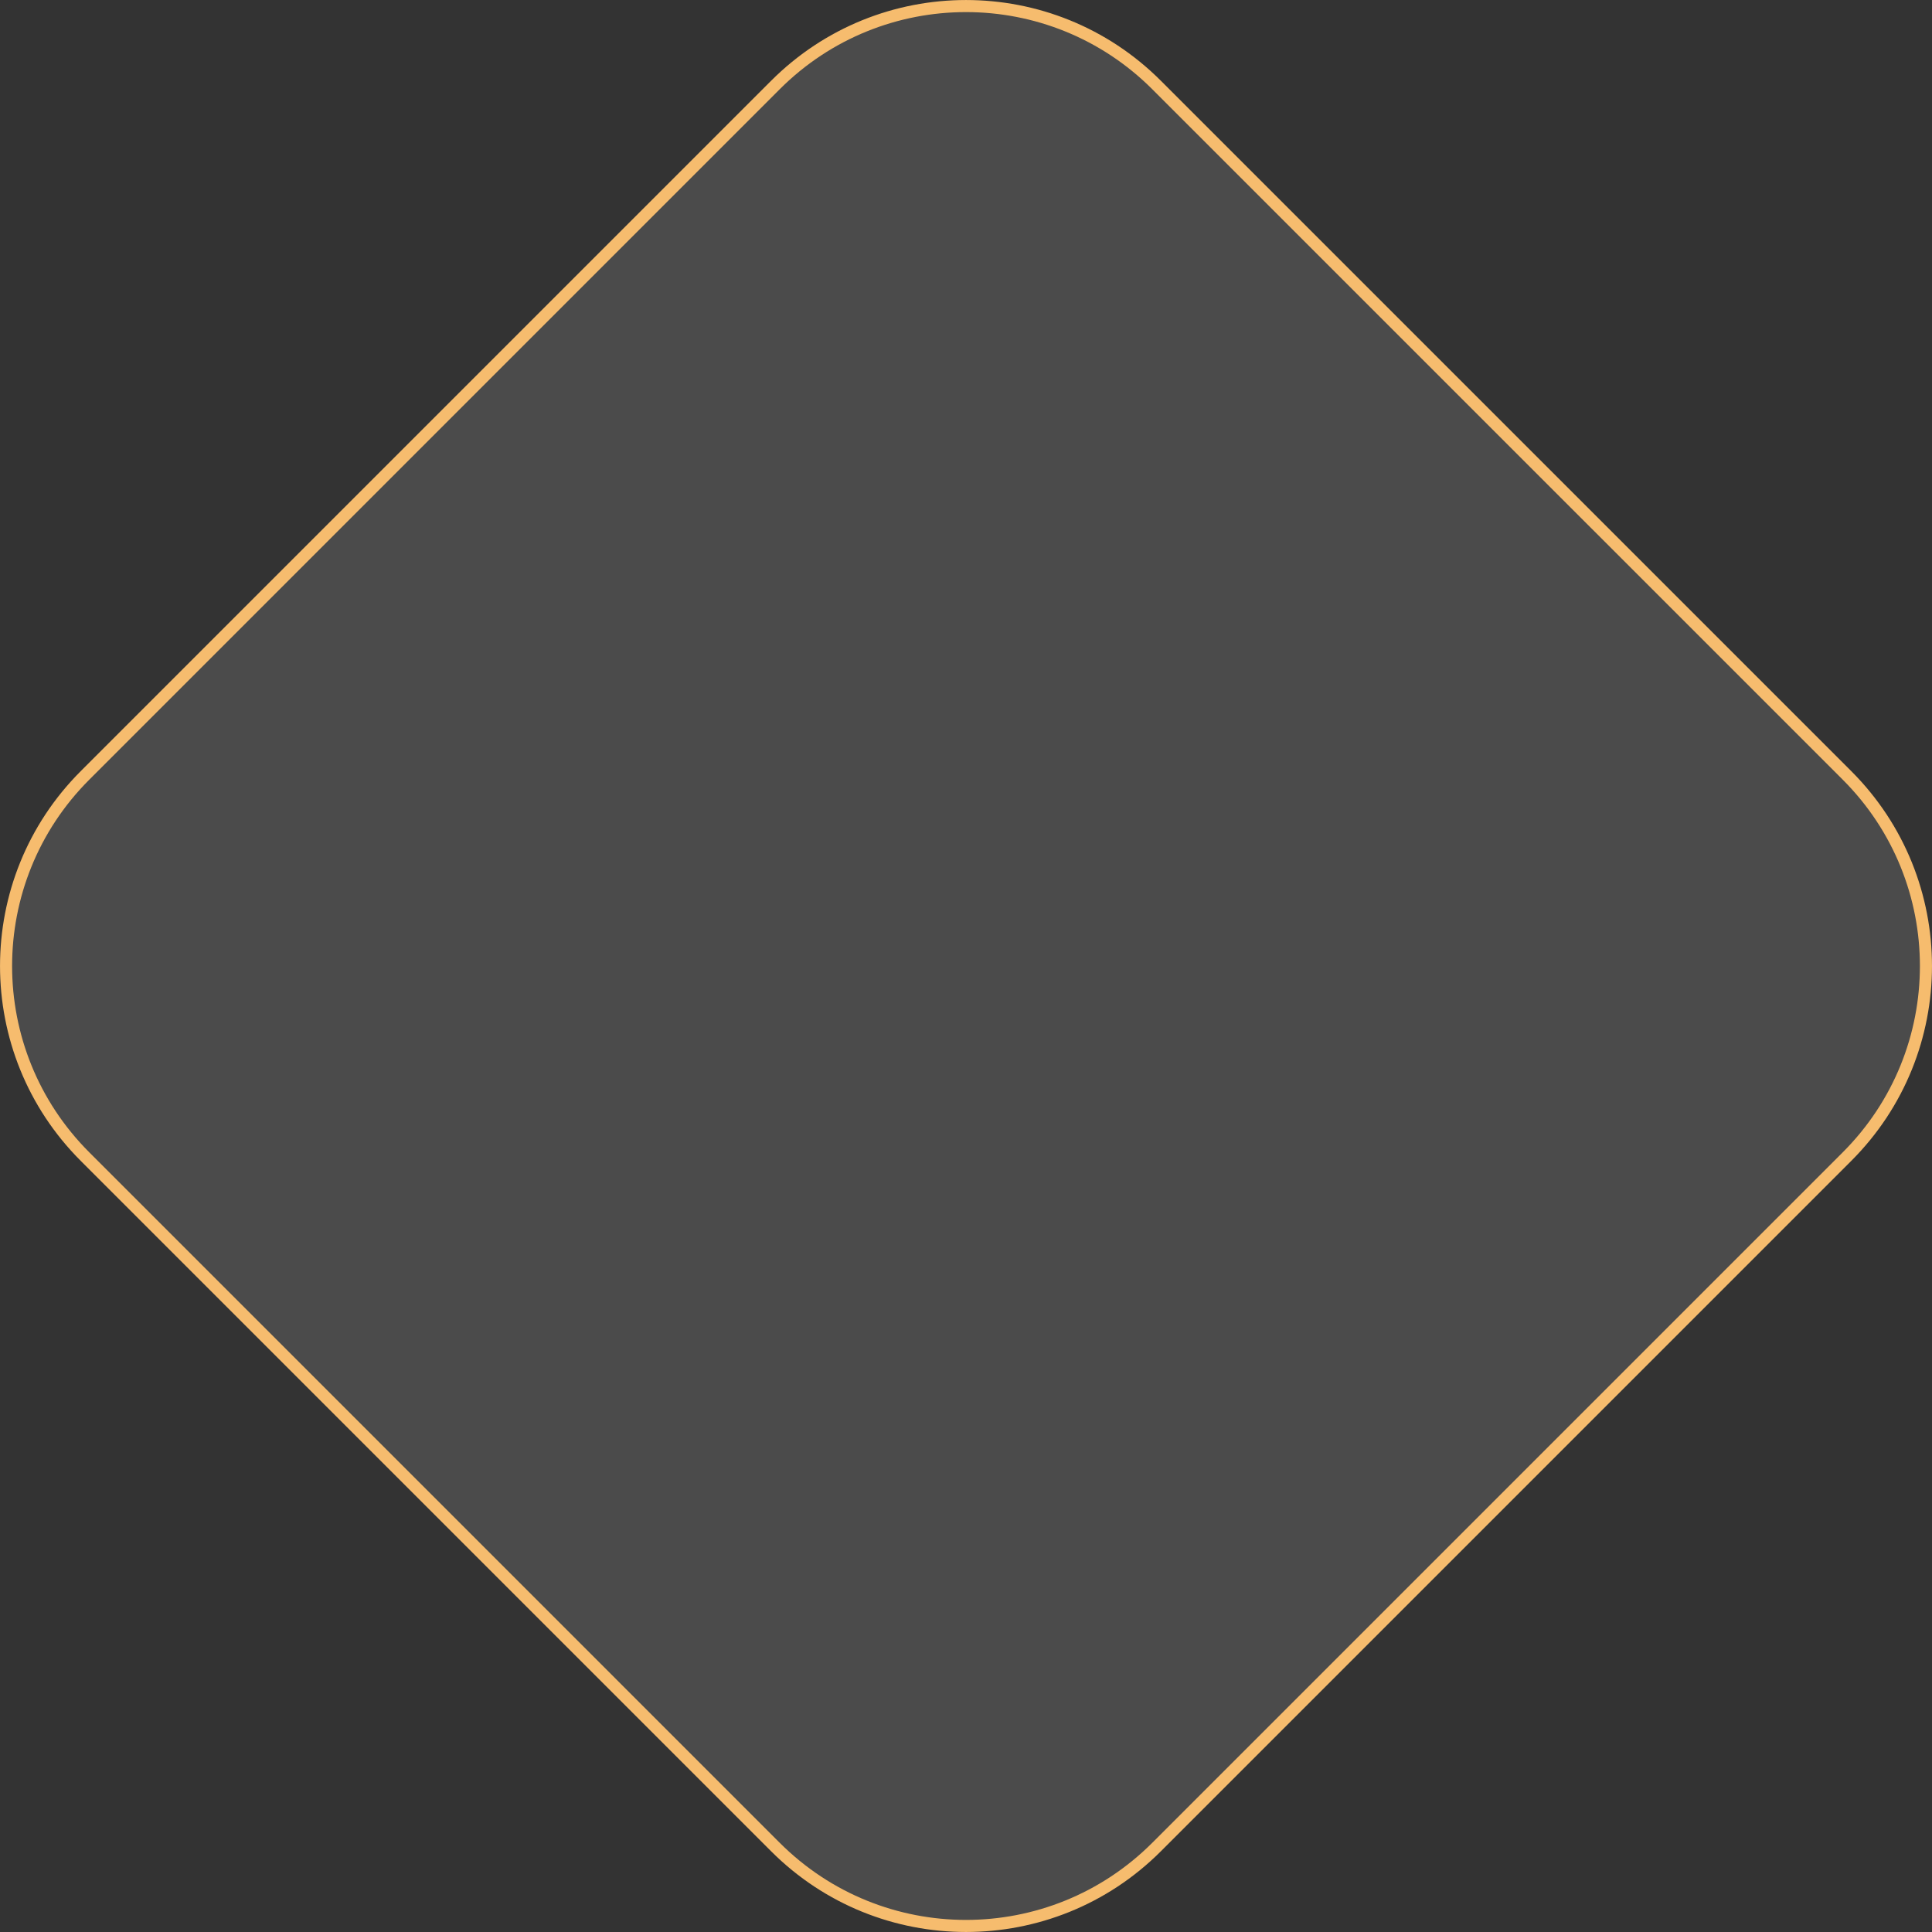 <?xml version="1.0" encoding="UTF-8"?> <svg xmlns="http://www.w3.org/2000/svg" width="80" height="80" viewBox="0 0 80 80" fill="none"><rect x="0" y="0" width="80" height="80" fill="#333333" stroke="none"/><path d="M32.108 3.52C36.467 -0.839 43.533 -0.839 47.892 3.52L76.481 32.108C80.839 36.467 80.839 43.533 76.481 47.892L47.892 76.481C43.533 80.839 36.467 80.839 32.108 76.481L3.52 47.892C-0.839 43.533 -0.839 36.467 3.52 32.108L32.108 3.52Z" fill="white" fill-opacity="0.12" stroke="#F6BC6E" stroke-width="0.5"></path></svg> 